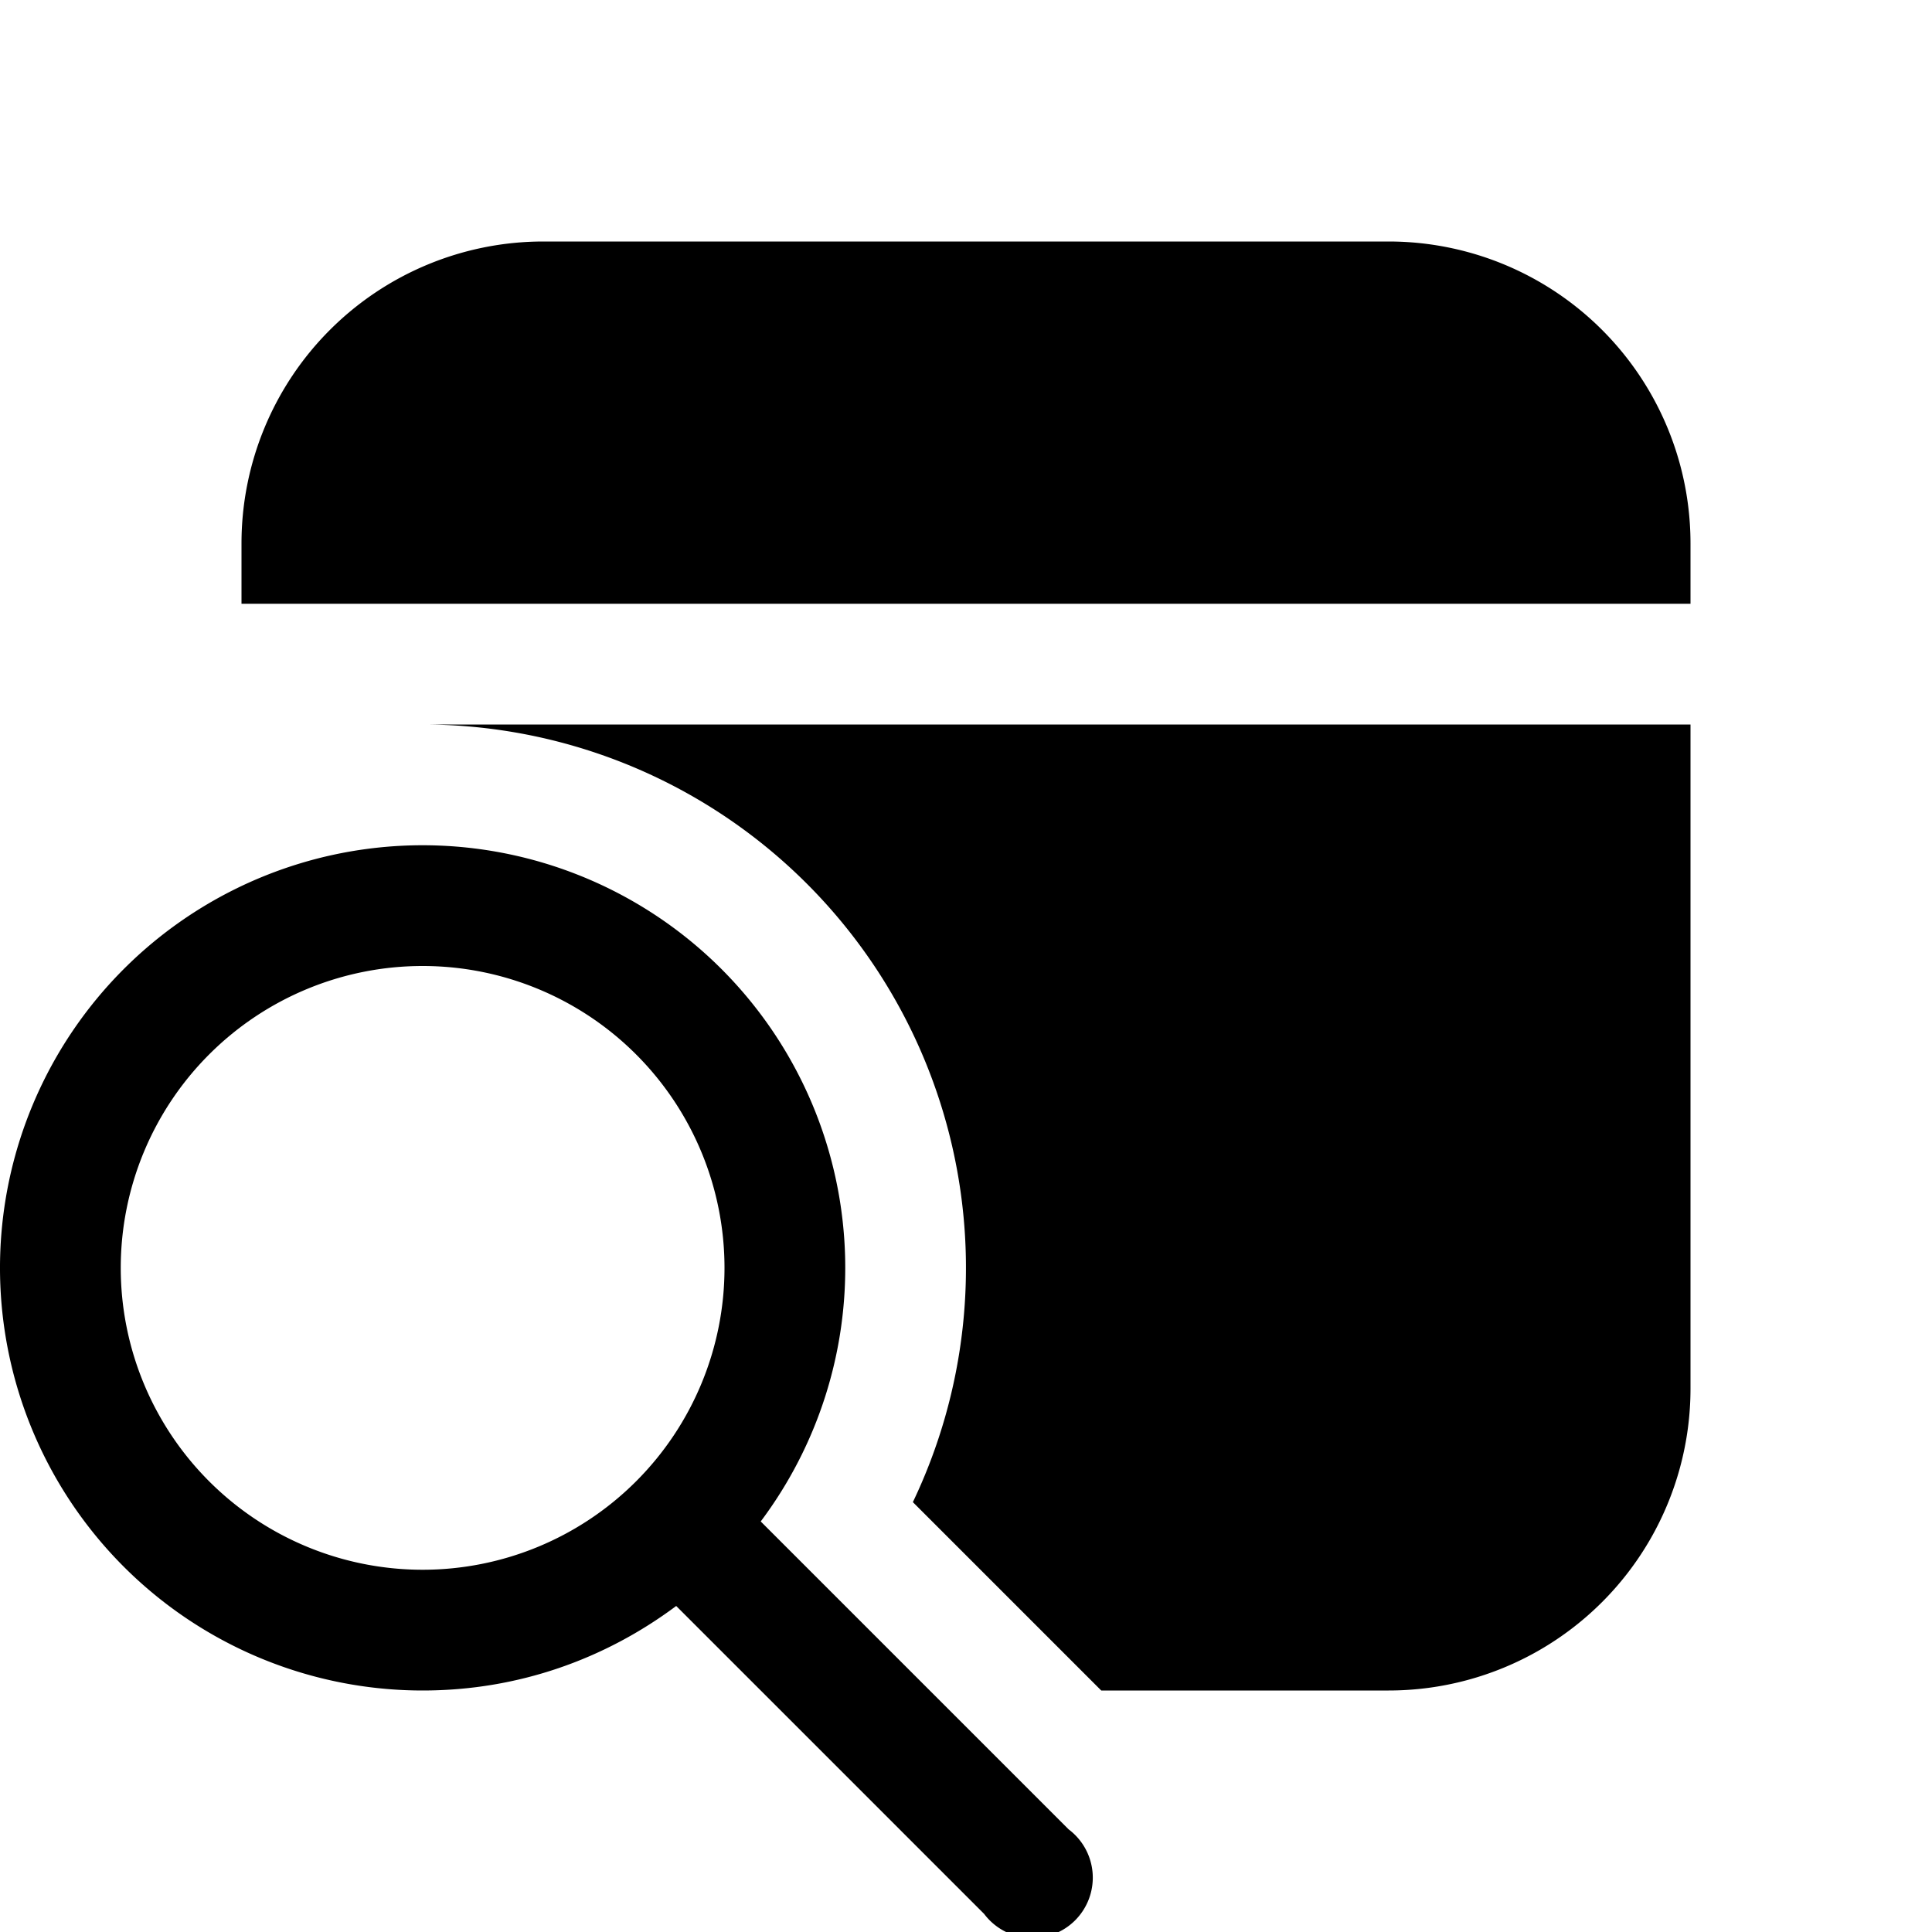 <svg width="16" height="16" viewBox="0 0 16 16" xmlns="http://www.w3.org/2000/svg"><path d="M14 11.5V6H3.5a4.5 4.5 0 0 1 4.06 6.44L9.12 14h2.38a2.5 2.5 0 0 0 2.5-2.5Zm0-7A2.5 2.5 0 0 0 11.5 2h-7A2.5 2.5 0 0 0 2 4.5V5h12v-.5ZM3.5 14c.79 0 1.51-.26 2.1-.7l2.55 2.55a.5.5 0 1 0 .7-.7L6.3 12.6A3.5 3.5 0 1 0 3.5 14Zm0-1a2.5 2.5 0 1 1 0-5 2.5 2.5 0 0 1 0 5Z"/></svg>